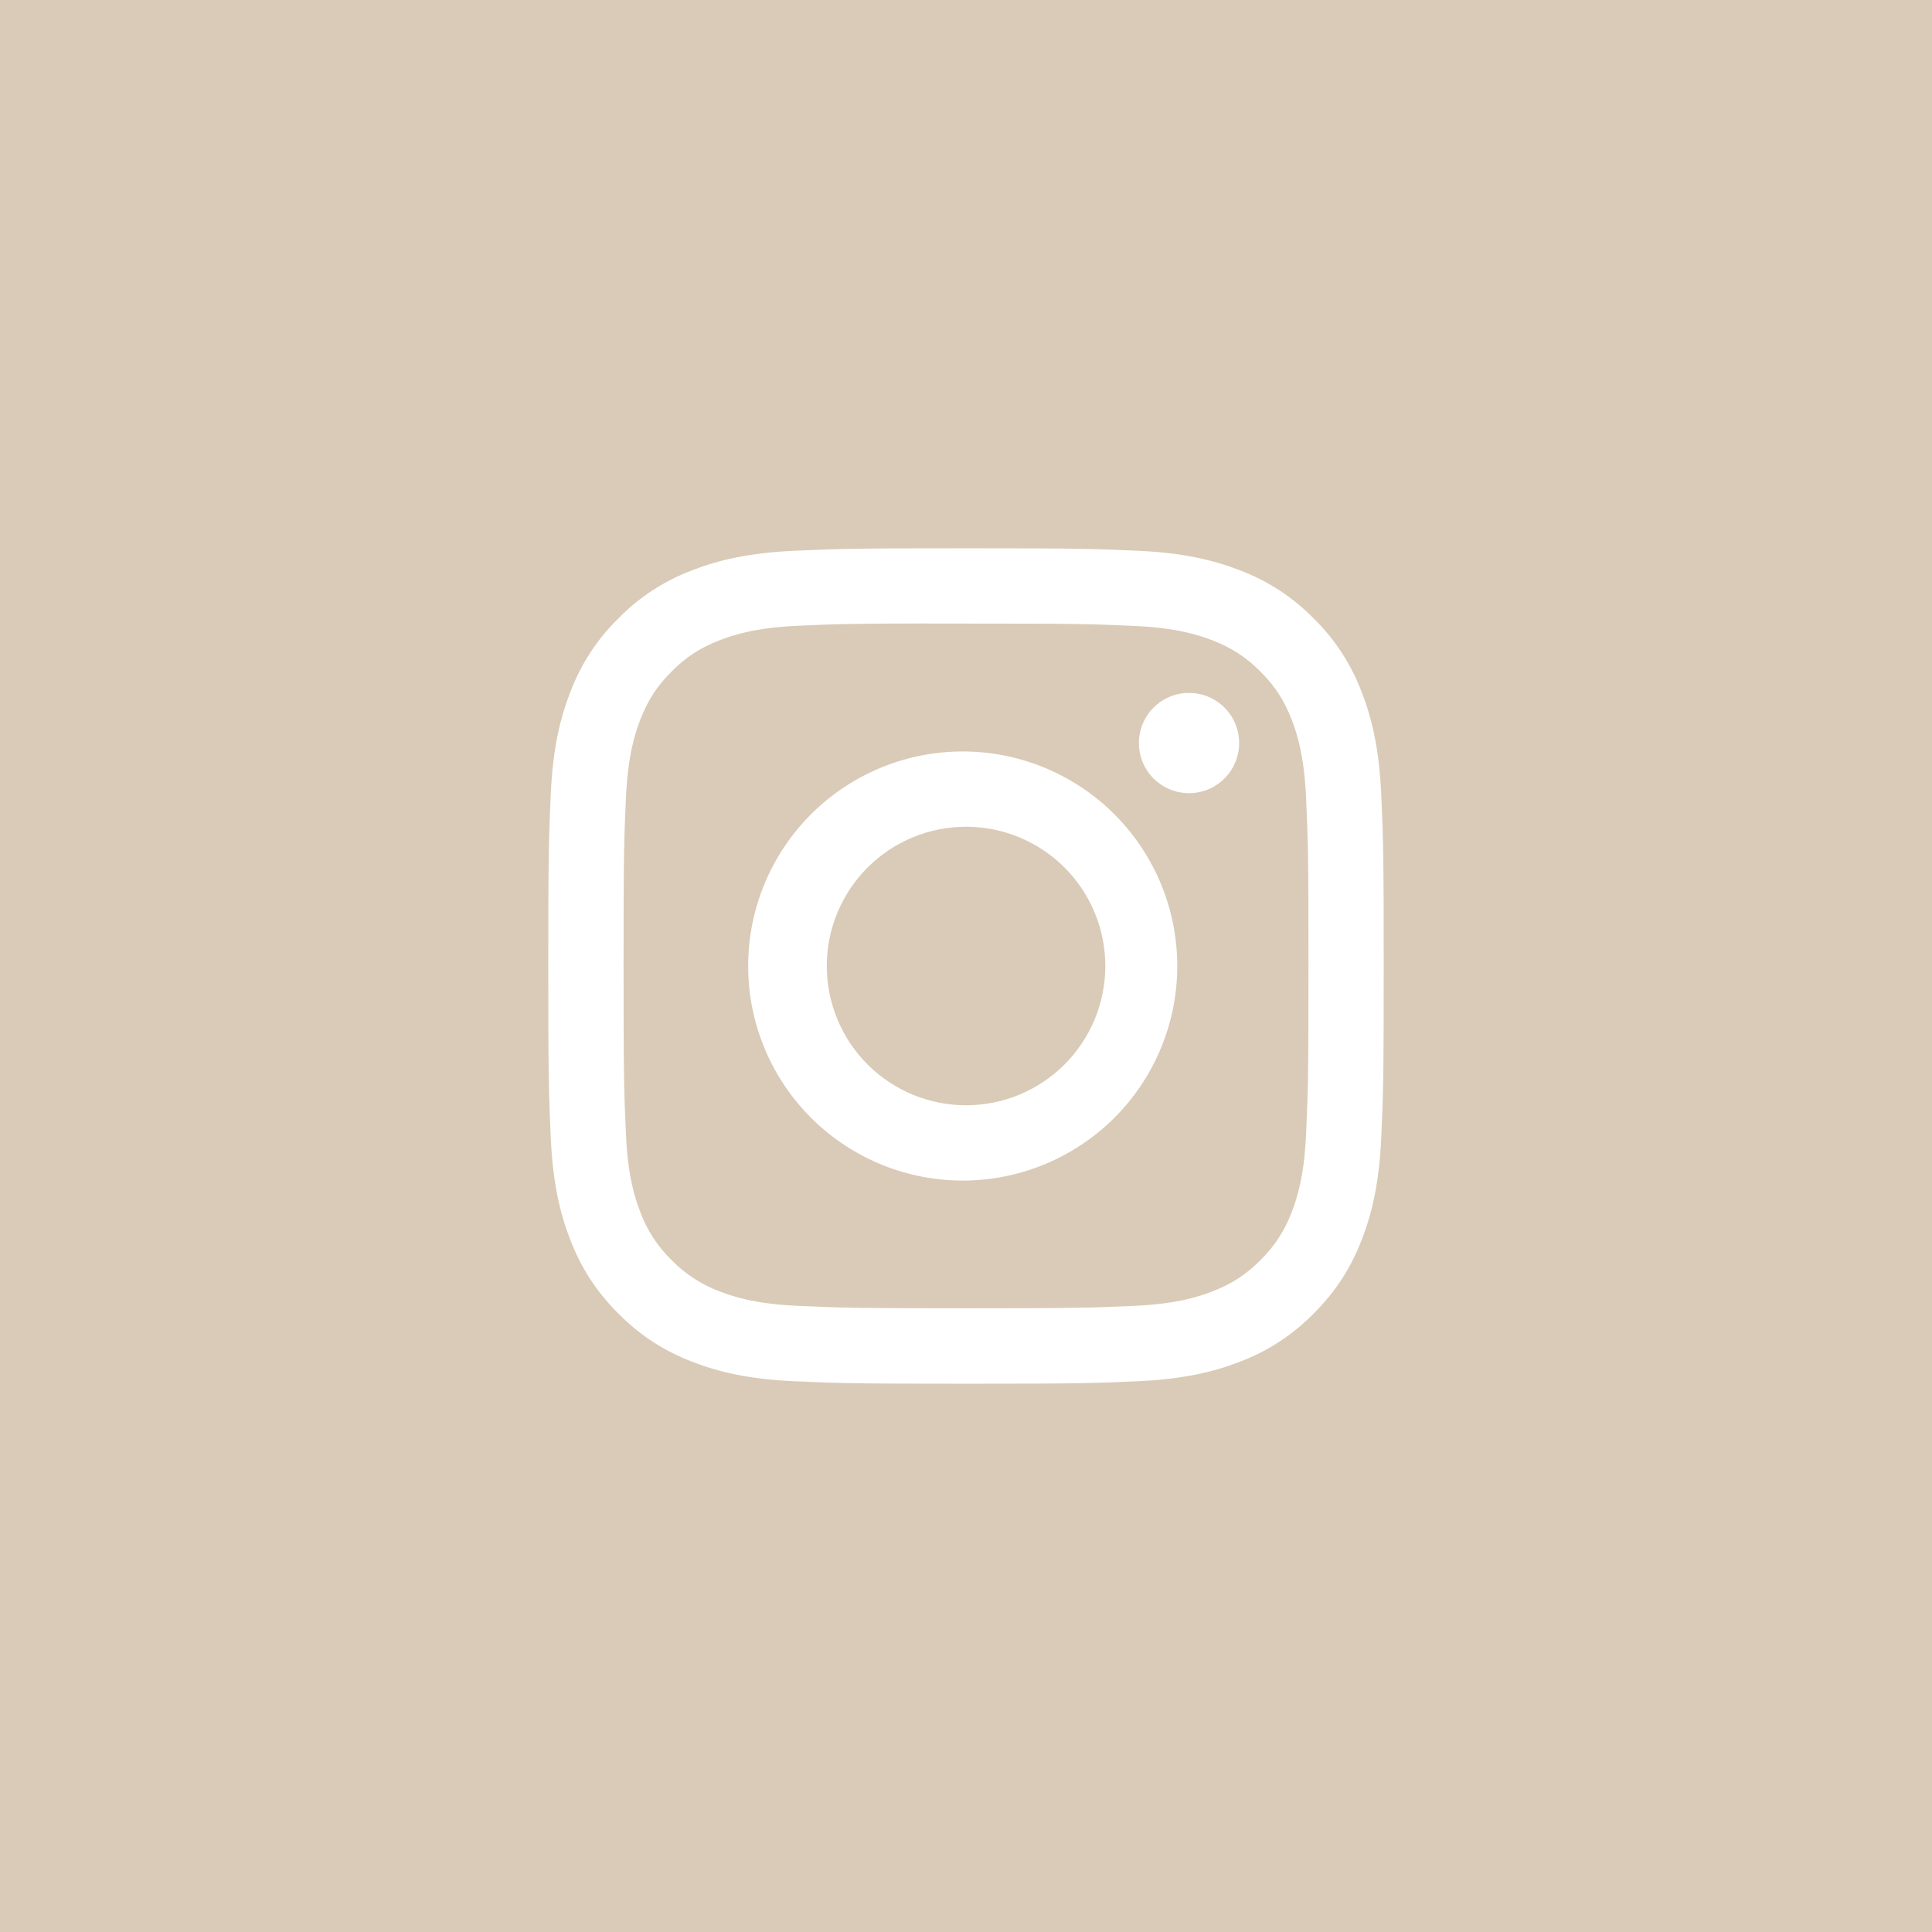 <?xml version="1.0" encoding="UTF-8"?> <svg xmlns="http://www.w3.org/2000/svg" width="37" height="37" viewBox="0 0 37 37" fill="none"><rect width="37" height="37" fill="#D9CBB7"></rect><path d="M18.5 10.5C16.329 10.5 16.056 10.51 15.203 10.548C14.35 10.588 13.769 10.722 13.26 10.92C12.726 11.12 12.242 11.435 11.843 11.843C11.435 12.242 11.12 12.726 10.92 13.26C10.722 13.768 10.587 14.35 10.548 15.2C10.51 16.055 10.5 16.327 10.5 18.501C10.5 20.673 10.51 20.945 10.548 21.798C10.588 22.65 10.722 23.231 10.92 23.74C11.125 24.266 11.398 24.712 11.843 25.157C12.287 25.602 12.733 25.876 13.259 26.08C13.769 26.278 14.349 26.413 15.201 26.452C16.055 26.49 16.327 26.5 18.5 26.5C20.673 26.5 20.944 26.49 21.798 26.452C22.649 26.412 23.232 26.278 23.741 26.08C24.275 25.88 24.758 25.564 25.157 25.157C25.602 24.712 25.875 24.266 26.08 23.74C26.277 23.231 26.412 22.65 26.452 21.798C26.49 20.945 26.5 20.673 26.5 18.5C26.5 16.327 26.49 16.055 26.452 15.201C26.412 14.35 26.277 13.768 26.08 13.26C25.88 12.726 25.565 12.242 25.157 11.843C24.758 11.435 24.274 11.12 23.74 10.92C23.23 10.722 22.648 10.587 21.797 10.548C20.943 10.51 20.672 10.5 18.498 10.5H18.5ZM17.783 11.942H18.501C20.637 11.942 20.89 11.949 21.733 11.988C22.513 12.023 22.937 12.154 23.219 12.263C23.592 12.408 23.859 12.582 24.139 12.862C24.419 13.142 24.592 13.408 24.737 13.782C24.847 14.063 24.977 14.487 25.012 15.267C25.051 16.11 25.059 16.363 25.059 18.498C25.059 20.633 25.051 20.887 25.012 21.73C24.977 22.51 24.846 22.933 24.737 23.215C24.608 23.562 24.403 23.876 24.138 24.134C23.858 24.414 23.592 24.587 23.218 24.732C22.938 24.842 22.514 24.972 21.733 25.008C20.89 25.046 20.637 25.055 18.501 25.055C16.365 25.055 16.111 25.046 15.268 25.008C14.488 24.972 14.065 24.842 13.783 24.732C13.436 24.603 13.122 24.399 12.863 24.134C12.597 23.876 12.392 23.561 12.263 23.214C12.154 22.933 12.023 22.509 11.988 21.729C11.95 20.886 11.942 20.633 11.942 18.496C11.942 16.359 11.95 16.108 11.988 15.265C12.024 14.485 12.154 14.061 12.264 13.779C12.409 13.406 12.583 13.139 12.863 12.859C13.143 12.579 13.409 12.406 13.783 12.261C14.065 12.151 14.488 12.021 15.268 11.985C16.006 11.951 16.292 11.941 17.783 11.94V11.942ZM22.771 13.27C22.645 13.27 22.52 13.295 22.404 13.343C22.287 13.391 22.181 13.462 22.092 13.551C22.003 13.64 21.932 13.746 21.884 13.863C21.836 13.979 21.811 14.104 21.811 14.23C21.811 14.356 21.836 14.481 21.884 14.597C21.932 14.714 22.003 14.82 22.092 14.909C22.181 14.998 22.287 15.069 22.404 15.117C22.52 15.165 22.645 15.19 22.771 15.19C23.026 15.19 23.27 15.089 23.45 14.909C23.63 14.729 23.731 14.485 23.731 14.23C23.731 13.975 23.63 13.731 23.45 13.551C23.27 13.371 23.026 13.27 22.771 13.27ZM18.501 14.392C17.956 14.383 17.415 14.483 16.909 14.686C16.403 14.889 15.943 15.19 15.554 15.572C15.166 15.955 14.857 16.411 14.647 16.913C14.436 17.416 14.328 17.956 14.328 18.5C14.328 19.046 14.436 19.585 14.647 20.088C14.857 20.59 15.166 21.046 15.554 21.429C15.943 21.811 16.403 22.112 16.909 22.315C17.415 22.517 17.956 22.617 18.501 22.609C19.579 22.592 20.608 22.152 21.365 21.383C22.122 20.615 22.546 19.579 22.546 18.5C22.546 17.422 22.122 16.386 21.365 15.618C20.608 14.849 19.579 14.409 18.501 14.392ZM18.501 15.833C18.851 15.833 19.198 15.902 19.522 16.036C19.845 16.17 20.139 16.366 20.387 16.614C20.634 16.862 20.831 17.156 20.965 17.479C21.099 17.803 21.168 18.15 21.168 18.5C21.168 18.85 21.099 19.197 20.965 19.521C20.831 19.844 20.634 20.138 20.387 20.386C20.139 20.634 19.845 20.83 19.522 20.964C19.198 21.098 18.851 21.167 18.501 21.167C17.794 21.167 17.115 20.886 16.615 20.386C16.115 19.886 15.834 19.207 15.834 18.5C15.834 17.793 16.115 17.114 16.615 16.614C17.115 16.114 17.794 15.833 18.501 15.833Z" fill="white"></path></svg> 